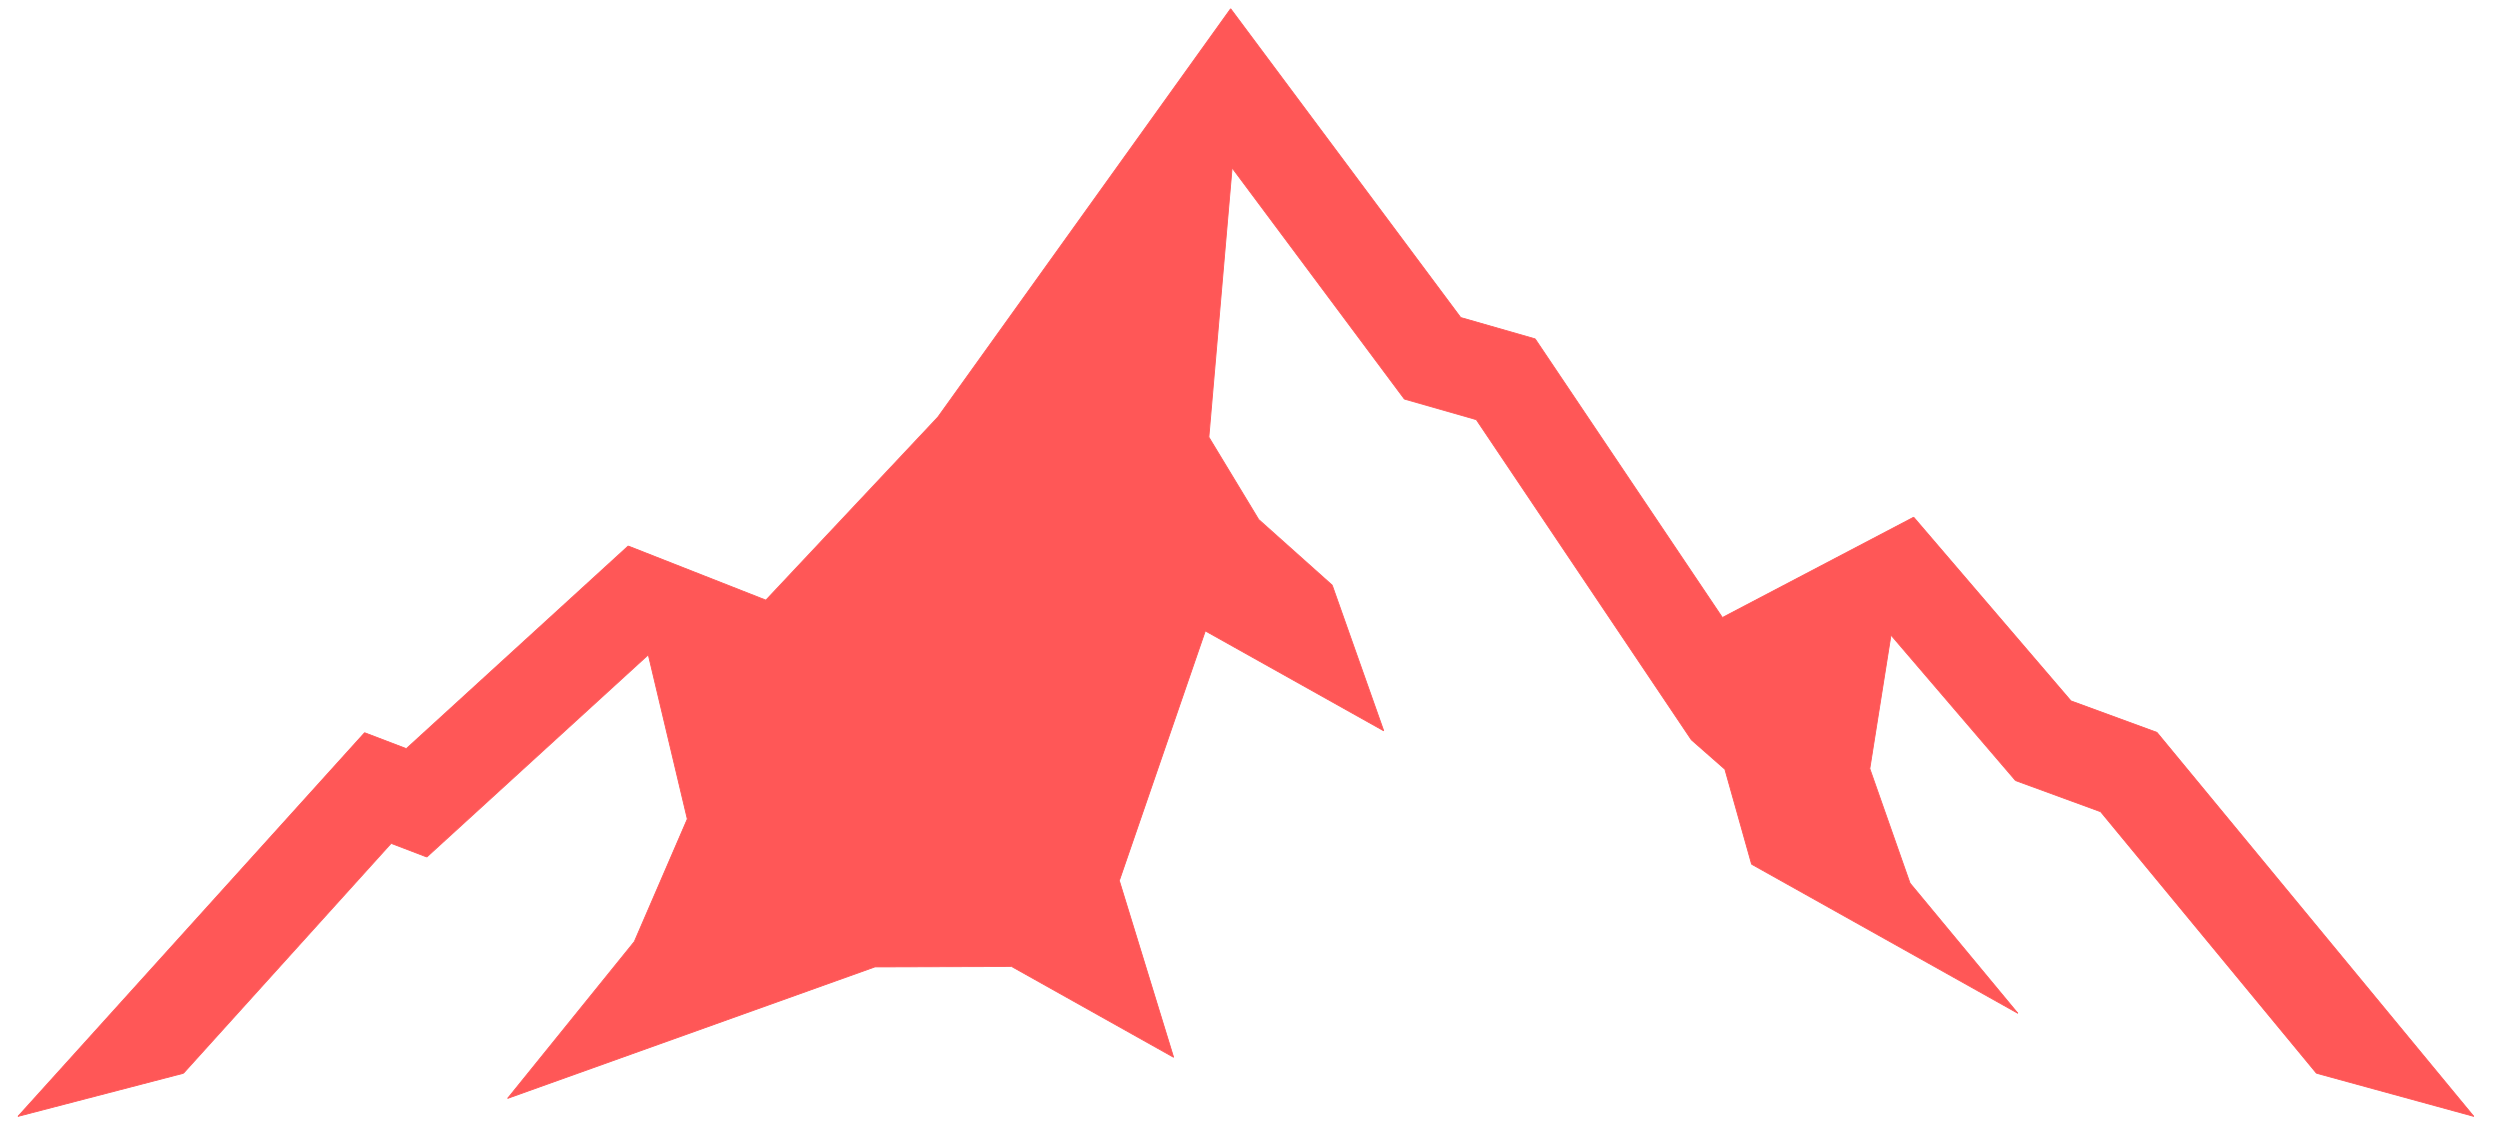 <svg version="1.0" preserveAspectRatio="xMidYMid meet" height="70" viewBox="0 0 114.75 52.5" zoomAndPan="magnify" width="153" xmlns:xlink="http://www.w3.org/1999/xlink" xmlns="http://www.w3.org/2000/svg"><defs><clipPath id="b1c0e39f95"><path clip-rule="nonzero" d="M 42.109 28.484 L 49.645 28.484 L 49.645 36.02 L 42.109 36.02 Z M 42.109 28.484"></path></clipPath><clipPath id="b2ed9313f7"><path clip-rule="nonzero" d="M 45.879 28.484 C 43.797 28.484 42.109 30.172 42.109 32.254 C 42.109 34.332 43.797 36.02 45.879 36.02 C 47.957 36.02 49.645 34.332 49.645 32.254 C 49.645 30.172 47.957 28.484 45.879 28.484 Z M 45.879 28.484"></path></clipPath><clipPath id="0c1a95d511"><path clip-rule="nonzero" d="M 0.109 0.484 L 7.645 0.484 L 7.645 8.02 L 0.109 8.02 Z M 0.109 0.484"></path></clipPath><clipPath id="8994133760"><path clip-rule="nonzero" d="M 3.879 0.484 C 1.797 0.484 0.109 2.172 0.109 4.254 C 0.109 6.332 1.797 8.02 3.879 8.02 C 5.957 8.02 7.645 6.332 7.645 4.254 C 7.645 2.172 5.957 0.484 3.879 0.484 Z M 3.879 0.484"></path></clipPath><clipPath id="6784002258"><rect height="9" y="0" width="8" x="0"></rect></clipPath><clipPath id="fd9dfe500e"><path clip-rule="nonzero" d="M 0.809 0.391 L 113.602 0.391 L 113.602 51.262 L 0.809 51.262 Z M 0.809 0.391"></path></clipPath><clipPath id="fd113dea6a"><path clip-rule="nonzero" d="M 16.734 33.629 L 18.648 34.359 L 28.836 25.062 L 35.152 27.547 L 43.047 19.145 L 56.488 0.402 L 67.047 14.574 L 70.465 15.555 L 79.055 28.344 L 87.836 23.738 L 95.055 32.168 L 99 33.613 L 113.547 51.242 L 106.324 49.262 L 96.422 37.262 L 92.516 35.828 L 86.797 29.152 L 85.824 35.285 L 87.668 40.535 L 92.621 46.508 L 80.398 39.664 L 79.172 35.309 L 77.633 33.957 L 67.766 19.266 L 64.461 18.316 L 56.555 7.707 L 55.484 20.066 L 57.773 23.848 L 61.148 26.859 L 63.512 33.543 L 55.324 28.957 L 51.379 40.422 L 53.871 48.527 L 46.434 44.363 L 40.152 44.383 L 23.301 50.414 L 29.113 43.227 L 31.547 37.586 L 29.758 30.055 L 19.59 39.336 L 17.953 38.711 L 8.422 49.262 L 0.824 51.242 Z M 16.734 33.629"></path></clipPath><clipPath id="f8ec83b9a0"><path clip-rule="nonzero" d="M 0.809 0.391 L 113.578 0.391 L 113.578 51.262 L 0.809 51.262 Z M 0.809 0.391"></path></clipPath><clipPath id="698049f20c"><path clip-rule="nonzero" d="M 16.734 33.629 L 18.648 34.359 L 28.836 25.062 L 35.152 27.547 L 43.047 19.145 L 56.488 0.402 L 67.047 14.574 L 70.465 15.555 L 79.055 28.344 L 87.836 23.738 L 95.055 32.168 L 99 33.613 L 113.547 51.242 L 106.324 49.262 L 96.422 37.262 L 92.516 35.828 L 86.797 29.152 L 85.824 35.285 L 87.668 40.535 L 92.621 46.508 L 80.398 39.664 L 79.172 35.309 L 77.633 33.957 L 67.766 19.266 L 64.461 18.316 L 56.555 7.707 L 55.484 20.066 L 57.773 23.848 L 61.148 26.859 L 63.512 33.543 L 55.324 28.957 L 51.379 40.422 L 53.871 48.527 L 46.434 44.363 L 40.152 44.383 L 23.301 50.414 L 29.113 43.227 L 31.547 37.586 L 29.758 30.055 L 19.59 39.336 L 17.953 38.711 L 8.422 49.262 L 0.824 51.242 Z M 16.734 33.629"></path></clipPath><clipPath id="fc4842e995"><rect height="52" y="0" width="114" x="0"></rect></clipPath><clipPath id="cad9eb6fbf"><path clip-rule="nonzero" d="M 16.723 33.547 L 18.68 33.547 L 18.68 34.41 L 16.723 34.41 Z M 16.723 33.547"></path></clipPath><clipPath id="016875f94c"><path clip-rule="nonzero" d="M 16.742 33.613 L 18.656 34.344 L 18.641 34.379 L 16.73 33.648 Z M 16.742 33.613"></path></clipPath><clipPath id="4e11306d30"><path clip-rule="nonzero" d="M 0.723 0.547 L 2.68 0.547 L 2.68 1.41 L 0.723 1.41 Z M 0.723 0.547"></path></clipPath><clipPath id="3a55f0ac24"><path clip-rule="nonzero" d="M 0.742 0.613 L 2.656 1.344 L 2.641 1.379 L 0.73 0.648 Z M 0.742 0.613"></path></clipPath><clipPath id="1d3498a996"><rect height="2" y="0" width="3" x="0"></rect></clipPath><clipPath id="051688145b"><path clip-rule="nonzero" d="M 18.602 25.004 L 28.871 25.004 L 28.871 34.41 L 18.602 34.41 Z M 18.602 25.004"></path></clipPath><clipPath id="3efb7aeca2"><path clip-rule="nonzero" d="M 18.637 34.348 L 28.82 25.047 L 28.848 25.078 L 18.66 34.375 Z M 18.637 34.348"></path></clipPath><clipPath id="c08b6a3e0a"><path clip-rule="nonzero" d="M 0.602 0.004 L 10.871 0.004 L 10.871 9.41 L 0.602 9.41 Z M 0.602 0.004"></path></clipPath><clipPath id="e68cbcbc5b"><path clip-rule="nonzero" d="M 0.637 9.348 L 10.82 0.047 L 10.848 0.078 L 0.66 9.375 Z M 0.637 9.348"></path></clipPath><clipPath id="ed03e8d38d"><rect height="10" y="0" width="11" x="0"></rect></clipPath><clipPath id="bb3daa14b9"><path clip-rule="nonzero" d="M 28.793 25.004 L 35.219 25.004 L 35.219 27.59 L 28.793 27.59 Z M 28.793 25.004"></path></clipPath><clipPath id="20584c246e"><path clip-rule="nonzero" d="M 28.84 25.043 L 35.16 27.527 L 35.145 27.562 L 28.828 25.082 Z M 28.84 25.043"></path></clipPath><clipPath id="daf68a81aa"><path clip-rule="nonzero" d="M 0.793 0.004 L 7.219 0.004 L 7.219 2.578 L 0.793 2.578 Z M 0.793 0.004"></path></clipPath><clipPath id="5bd6b5d0ff"><path clip-rule="nonzero" d="M 0.84 0.043 L 7.16 2.527 L 7.145 2.562 L 0.828 0.082 Z M 0.84 0.043"></path></clipPath><clipPath id="496dfd41d7"><rect height="3" y="0" width="8" x="0"></rect></clipPath><clipPath id="a7d9c54d9f"><path clip-rule="nonzero" d="M 35.062 19.125 L 43.137 19.125 L 43.137 27.59 L 35.062 27.59 Z M 35.062 19.125"></path></clipPath><clipPath id="3b3ffa7de8"><path clip-rule="nonzero" d="M 35.141 27.531 L 43.035 19.129 L 43.062 19.156 L 35.168 27.559 Z M 35.141 27.531"></path></clipPath><clipPath id="ea662475d4"><path clip-rule="nonzero" d="M 0.125 0.125 L 8.137 0.125 L 8.137 8.578 L 0.125 8.578 Z M 0.125 0.125"></path></clipPath><clipPath id="51616e56b2"><path clip-rule="nonzero" d="M 0.141 8.531 L 8.035 0.129 L 8.062 0.156 L 0.168 8.559 Z M 0.141 8.531"></path></clipPath><clipPath id="66b5bfd45f"><rect height="9" y="0" width="9" x="0"></rect></clipPath><clipPath id="233ff7cc2a"><path clip-rule="nonzero" d="M 43 0.391 L 56.539 0.391 L 56.539 19.203 L 43 19.203 Z M 43 0.391"></path></clipPath><clipPath id="0231ba96bc"><path clip-rule="nonzero" d="M 43.031 19.133 L 56.469 0.391 L 56.504 0.414 L 43.062 19.156 Z M 43.031 19.133"></path></clipPath><clipPath id="f6597313fb"><path clip-rule="nonzero" d="M 0 0.391 L 13.523 0.391 L 13.523 19.203 L 0 19.203 Z M 0 0.391"></path></clipPath><clipPath id="7e1f4203ce"><path clip-rule="nonzero" d="M 0.031 19.133 L 13.469 0.391 L 13.504 0.414 L 0.062 19.156 Z M 0.031 19.133"></path></clipPath><clipPath id="1db83dea4f"><rect height="20" y="0" width="14" x="0"></rect></clipPath><clipPath id="4f30731d9c"><path clip-rule="nonzero" d="M 56.461 0.391 L 67.121 0.391 L 67.121 14.656 L 56.461 14.656 Z M 56.461 0.391"></path></clipPath><clipPath id="d5f876feae"><path clip-rule="nonzero" d="M 56.504 0.391 L 67.062 14.562 L 67.031 14.586 L 56.473 0.414 Z M 56.504 0.391"></path></clipPath><clipPath id="5e374a4480"><path clip-rule="nonzero" d="M 0.461 0.391 L 11.121 0.391 L 11.121 14.656 L 0.461 14.656 Z M 0.461 0.391"></path></clipPath><clipPath id="2b963f3b98"><path clip-rule="nonzero" d="M 0.504 0.391 L 11.062 14.562 L 11.031 14.586 L 0.473 0.414 Z M 0.504 0.391"></path></clipPath><clipPath id="4a7d5fb703"><rect height="15" y="0" width="12" x="0"></rect></clipPath><clipPath id="6cb3a7df17"><path clip-rule="nonzero" d="M 67 14.5 L 70.492 14.5 L 70.492 15.598 L 67 15.598 Z M 67 14.5"></path></clipPath><clipPath id="ebd4fd502a"><path clip-rule="nonzero" d="M 67.051 14.555 L 70.469 15.535 L 70.457 15.57 L 67.039 14.594 Z M 67.051 14.555"></path></clipPath><clipPath id="8d3f6a6550"><path clip-rule="nonzero" d="M 0 0.5 L 3.492 0.5 L 3.492 1.598 L 0 1.598 Z M 0 0.5"></path></clipPath><clipPath id="96a8bd9f4d"><path clip-rule="nonzero" d="M 0.051 0.555 L 3.469 1.535 L 3.457 1.57 L 0.039 0.594 Z M 0.051 0.555"></path></clipPath><clipPath id="72000dddd4"><rect height="2" y="0" width="4" x="0"></rect></clipPath><clipPath id="62c1fe6909"><path clip-rule="nonzero" d="M 70.414 15.52 L 79.113 15.52 L 79.113 28.375 L 70.414 28.375 Z M 70.414 15.52"></path></clipPath><clipPath id="922e84b32c"><path clip-rule="nonzero" d="M 70.48 15.543 L 79.074 28.332 L 79.039 28.355 L 70.449 15.562 Z M 70.48 15.543"></path></clipPath><clipPath id="12c0bb2a0c"><path clip-rule="nonzero" d="M 0.414 0.52 L 9.109 0.52 L 9.109 13.375 L 0.414 13.375 Z M 0.414 0.52"></path></clipPath><clipPath id="381cc313e8"><path clip-rule="nonzero" d="M 0.48 0.543 L 9.074 13.332 L 9.039 13.355 L 0.449 0.562 Z M 0.48 0.543"></path></clipPath><clipPath id="085622397b"><rect height="14" y="0" width="10" x="0"></rect></clipPath><clipPath id="c23626854c"><path clip-rule="nonzero" d="M 79.035 23.672 L 87.891 23.672 L 87.891 28.375 L 79.035 28.375 Z M 79.035 23.672"></path></clipPath><clipPath id="04ff9a99b5"><path clip-rule="nonzero" d="M 79.047 28.328 L 87.828 23.723 L 87.844 23.758 L 79.066 28.363 Z M 79.047 28.328"></path></clipPath><clipPath id="16bd6b0db0"><path clip-rule="nonzero" d="M 0.035 0.672 L 8.891 0.672 L 8.891 5.375 L 0.035 5.375 Z M 0.035 0.672"></path></clipPath><clipPath id="5180b75083"><path clip-rule="nonzero" d="M 0.047 5.328 L 8.828 0.723 L 8.844 0.758 L 0.066 5.363 Z M 0.047 5.328"></path></clipPath><clipPath id="e9668ec694"><rect height="6" y="0" width="9" x="0"></rect></clipPath><clipPath id="9b9d80addd"><path clip-rule="nonzero" d="M 87.812 23.672 L 95.102 23.672 L 95.102 32.215 L 87.812 32.215 Z M 87.812 23.672"></path></clipPath><clipPath id="7bc7f1c0d2"><path clip-rule="nonzero" d="M 87.852 23.727 L 95.07 32.156 L 95.039 32.184 L 87.82 23.754 Z M 87.852 23.727"></path></clipPath><clipPath id="19c6b7281a"><path clip-rule="nonzero" d="M 0.812 0.672 L 8.102 0.672 L 8.102 9.215 L 0.812 9.215 Z M 0.812 0.672"></path></clipPath><clipPath id="3dcb43069e"><path clip-rule="nonzero" d="M 0.852 0.727 L 8.07 9.156 L 8.039 9.184 L 0.82 0.754 Z M 0.852 0.727"></path></clipPath><clipPath id="c6d94f2107"><rect height="10" y="0" width="9" x="0"></rect></clipPath><clipPath id="1241c4bd26"><path clip-rule="nonzero" d="M 95.023 32.137 L 99.023 32.137 L 99.023 33.703 L 95.023 33.703 Z M 95.023 32.137"></path></clipPath><clipPath id="8a5f443e12"><path clip-rule="nonzero" d="M 95.062 32.152 L 99.008 33.598 L 98.996 33.633 L 95.047 32.188 Z M 95.062 32.152"></path></clipPath><clipPath id="f45e1a816d"><path clip-rule="nonzero" d="M 0.035 0.137 L 4.023 0.137 L 4.023 1.703 L 0.035 1.703 Z M 0.035 0.137"></path></clipPath><clipPath id="c65dd949e2"><path clip-rule="nonzero" d="M 0.062 0.152 L 4.008 1.598 L 3.996 1.633 L 0.047 0.188 Z M 0.062 0.152"></path></clipPath><clipPath id="2904ebcfbe"><rect height="2" y="0" width="5" x="0"></rect></clipPath><clipPath id="e702a10f2a"><path clip-rule="nonzero" d="M 98.941 33.547 L 113.602 33.547 L 113.602 51.262 L 98.941 51.262 Z M 98.941 33.547"></path></clipPath><clipPath id="1de81a35f6"><path clip-rule="nonzero" d="M 99.016 33.602 L 113.562 51.23 L 113.531 51.254 L 98.984 33.629 Z M 99.016 33.602"></path></clipPath><clipPath id="7b9c033c3c"><path clip-rule="nonzero" d="M 0.941 0.547 L 15.578 0.547 L 15.578 18.262 L 0.941 18.262 Z M 0.941 0.547"></path></clipPath><clipPath id="86de969776"><path clip-rule="nonzero" d="M 1.016 0.602 L 15.562 18.23 L 15.531 18.254 L 0.984 0.629 Z M 1.016 0.602"></path></clipPath><clipPath id="4e07e5e401"><rect height="19" y="0" width="16" x="0"></rect></clipPath><clipPath id="633b728d28"><path clip-rule="nonzero" d="M 0.809 33.547 L 16.801 33.547 L 16.801 51.262 L 0.809 51.262 Z M 0.809 33.547"></path></clipPath><clipPath id="e65f90e246"><path clip-rule="nonzero" d="M 16.75 33.645 L 0.84 51.254 L 0.809 51.23 L 16.723 33.617 Z M 16.75 33.645"></path></clipPath><clipPath id="978a73c1fa"><path clip-rule="nonzero" d="M 0.809 0.547 L 16.801 0.547 L 16.801 18.262 L 0.809 18.262 Z M 0.809 0.547"></path></clipPath><clipPath id="ac5fbdc5ba"><path clip-rule="nonzero" d="M 16.75 0.645 L 0.84 18.254 L 0.809 18.23 L 16.723 0.617 Z M 16.75 0.645"></path></clipPath><clipPath id="5ac4b7012e"><rect height="19" y="0" width="17" x="0"></rect></clipPath><clipPath id="0d03107730"><path clip-rule="nonzero" d="M 92.438 35.742 L 96.434 35.742 L 96.434 37.309 L 92.438 37.309 Z M 92.438 35.742"></path></clipPath><clipPath id="a80c43091c"><path clip-rule="nonzero" d="M 96.414 37.277 L 92.508 35.848 L 92.52 35.809 L 96.426 37.242 Z M 96.414 37.277"></path></clipPath><clipPath id="d1d6157850"><path clip-rule="nonzero" d="M 0.438 0.742 L 4.434 0.742 L 4.434 2.309 L 0.438 2.309 Z M 0.438 0.742"></path></clipPath><clipPath id="fbcee57999"><path clip-rule="nonzero" d="M 4.414 2.277 L 0.508 0.848 L 0.52 0.809 L 4.426 2.242 Z M 4.414 2.277"></path></clipPath><clipPath id="ce08e3e3df"><rect height="3" y="0" width="5" x="0"></rect></clipPath><clipPath id="c7275e0b44"><path clip-rule="nonzero" d="M 86.715 29.078 L 92.594 29.078 L 92.594 35.898 L 86.715 35.898 Z M 86.715 29.078"></path></clipPath><clipPath id="af536d3aa4"><path clip-rule="nonzero" d="M 92.5 35.844 L 86.781 29.164 L 86.812 29.141 L 92.531 35.816 Z M 92.5 35.844"></path></clipPath><clipPath id="07b5509181"><path clip-rule="nonzero" d="M 0.715 0.078 L 6.594 0.078 L 6.594 6.898 L 0.715 6.898 Z M 0.715 0.078"></path></clipPath><clipPath id="55e3b1a26b"><path clip-rule="nonzero" d="M 6.5 6.844 L 0.781 0.164 L 0.812 0.141 L 6.531 6.816 Z M 6.5 6.844"></path></clipPath><clipPath id="b1c9dbf4f6"><rect height="7" y="0" width="7" x="0"></rect></clipPath><clipPath id="44b7a52d50"><path clip-rule="nonzero" d="M 67.746 19.203 L 77.703 19.203 L 77.703 34 L 67.746 34 Z M 67.746 19.203"></path></clipPath><clipPath id="3d4a3c5a47"><path clip-rule="nonzero" d="M 77.617 33.969 L 67.746 19.273 L 67.781 19.254 L 77.648 33.945 Z M 77.617 33.969"></path></clipPath><clipPath id="1865b2186f"><path clip-rule="nonzero" d="M 0.746 0.203 L 10.68 0.203 L 10.68 14.996 L 0.746 14.996 Z M 0.746 0.203"></path></clipPath><clipPath id="e8dd81ae81"><path clip-rule="nonzero" d="M 10.617 14.969 L 0.746 0.273 L 0.781 0.254 L 10.648 14.945 Z M 10.617 14.969"></path></clipPath><clipPath id="326bce5213"><rect height="15" y="0" width="11" x="0"></rect></clipPath><clipPath id="5f03c01ac2"><path clip-rule="nonzero" d="M 64.375 18.262 L 67.824 18.262 L 67.824 19.359 L 64.375 19.359 Z M 64.375 18.262"></path></clipPath><clipPath id="3f5c587a68"><path clip-rule="nonzero" d="M 67.758 19.281 L 64.453 18.336 L 64.465 18.297 L 67.77 19.246 Z M 67.758 19.281"></path></clipPath><clipPath id="b2d0f1d0cb"><path clip-rule="nonzero" d="M 0.375 0.262 L 3.824 0.262 L 3.824 1.359 L 0.375 1.359 Z M 0.375 0.262"></path></clipPath><clipPath id="832cd86911"><path clip-rule="nonzero" d="M 3.758 1.281 L 0.453 0.336 L 0.465 0.297 L 3.77 1.246 Z M 3.758 1.281"></path></clipPath><clipPath id="67dda6d7dd"><rect height="2" y="0" width="4" x="0"></rect></clipPath><clipPath id="b233b757be"><path clip-rule="nonzero" d="M 56.461 7.68 L 64.535 7.68 L 64.535 18.34 L 56.461 18.34 Z M 56.461 7.68"></path></clipPath><clipPath id="6eadce2cd8"><path clip-rule="nonzero" d="M 64.445 18.328 L 56.539 7.719 L 56.57 7.695 L 64.477 18.305 Z M 64.445 18.328"></path></clipPath><clipPath id="22f2a78c56"><path clip-rule="nonzero" d="M 0.523 0.68 L 8.535 0.68 L 8.535 11.34 L 0.523 11.34 Z M 0.523 0.68"></path></clipPath><clipPath id="70e9be314a"><path clip-rule="nonzero" d="M 8.445 11.328 L 0.539 0.719 L 0.57 0.695 L 8.477 11.305 Z M 8.445 11.328"></path></clipPath><clipPath id="1952e33fd6"><rect height="12" y="0" width="9" x="0"></rect></clipPath><clipPath id="ebcd0c1261"><path clip-rule="nonzero" d="M 0.809 49.223 L 8.492 49.223 L 8.492 51.262 L 0.809 51.262 Z M 0.809 49.223"></path></clipPath><clipPath id="0151694925"><path clip-rule="nonzero" d="M 8.43 49.281 L 0.828 51.262 L 0.82 51.223 L 8.418 49.242 Z M 8.43 49.281"></path></clipPath><clipPath id="4c17231c72"><path clip-rule="nonzero" d="M 0.809 0.223 L 8.492 0.223 L 8.492 2.262 L 0.809 2.262 Z M 0.809 0.223"></path></clipPath><clipPath id="705d1d86f8"><path clip-rule="nonzero" d="M 8.43 0.281 L 0.828 2.262 L 0.82 2.223 L 8.418 0.242 Z M 8.43 0.281"></path></clipPath><clipPath id="7556110e3f"><rect height="3" y="0" width="9" x="0"></rect></clipPath><clipPath id="8f403e6634"><path clip-rule="nonzero" d="M 96.355 37.23 L 106.391 37.23 L 106.391 49.301 L 96.355 49.301 Z M 96.355 37.23"></path></clipPath><clipPath id="5b714e43a3"><path clip-rule="nonzero" d="M 106.309 49.273 L 96.406 37.273 L 96.438 37.246 L 106.34 49.246 Z M 106.309 49.273"></path></clipPath><clipPath id="dc0d0d5ac2"><path clip-rule="nonzero" d="M 0.355 0.23 L 10.391 0.23 L 10.391 12.301 L 0.355 12.301 Z M 0.355 0.23"></path></clipPath><clipPath id="06c6eeab2e"><path clip-rule="nonzero" d="M 10.309 12.273 L 0.406 0.273 L 0.438 0.246 L 10.34 12.246 Z M 10.309 12.273"></path></clipPath><clipPath id="c0f82542d2"><rect height="13" y="0" width="11" x="0"></rect></clipPath><clipPath id="da35e2e470"><path clip-rule="nonzero" d="M 106.312 49.223 L 113.602 49.223 L 113.602 51.262 L 106.312 51.262 Z M 106.312 49.223"></path></clipPath><clipPath id="02ef915903"><path clip-rule="nonzero" d="M 113.543 51.262 L 106.32 49.281 L 106.328 49.242 L 113.555 51.223 Z M 113.543 51.262"></path></clipPath><clipPath id="c4e091adfb"><path clip-rule="nonzero" d="M 0.312 0.223 L 7.578 0.223 L 7.578 2.262 L 0.312 2.262 Z M 0.312 0.223"></path></clipPath><clipPath id="db3e3cb1d1"><path clip-rule="nonzero" d="M 7.543 2.262 L 0.32 0.281 L 0.328 0.242 L 7.555 2.223 Z M 7.543 2.262"></path></clipPath><clipPath id="f811a511a9"><rect height="3" y="0" width="8" x="0"></rect></clipPath><clipPath id="fc58bd7a03"><path clip-rule="nonzero" d="M 29.027 37.543 L 31.613 37.543 L 31.613 43.266 L 29.027 43.266 Z M 29.027 37.543"></path></clipPath><clipPath id="feadf5cf22"><path clip-rule="nonzero" d="M 31.566 37.598 L 29.129 43.234 L 29.094 43.219 L 31.531 37.582 Z M 31.566 37.598"></path></clipPath><clipPath id="db642ac31a"><path clip-rule="nonzero" d="M 0.027 0.562 L 2.613 0.562 L 2.613 6.266 L 0.027 6.266 Z M 0.027 0.562"></path></clipPath><clipPath id="386150dbe6"><path clip-rule="nonzero" d="M 2.566 0.598 L 0.129 6.234 L 0.094 6.219 L 2.531 0.582 Z M 2.566 0.598"></path></clipPath><clipPath id="342b236c16"><rect height="7" y="0" width="3" x="0"></rect></clipPath><clipPath id="85a762e38d"><path clip-rule="nonzero" d="M 23.227 43.188 L 29.184 43.188 L 29.184 50.477 L 23.227 50.477 Z M 23.227 43.188"></path></clipPath><clipPath id="eb9a098eb6"><path clip-rule="nonzero" d="M 29.125 43.238 L 23.316 50.426 L 23.285 50.402 L 29.094 43.215 Z M 29.125 43.238"></path></clipPath><clipPath id="83bb43610b"><path clip-rule="nonzero" d="M 0.238 0.188 L 6.184 0.188 L 6.184 7.477 L 0.238 7.477 Z M 0.238 0.188"></path></clipPath><clipPath id="7b165b733b"><path clip-rule="nonzero" d="M 6.125 0.238 L 0.316 7.426 L 0.285 7.402 L 6.094 0.215 Z M 6.125 0.238"></path></clipPath><clipPath id="149c7a392e"><rect height="8" y="0" width="7" x="0"></rect></clipPath><clipPath id="aa02599208"><path clip-rule="nonzero" d="M 23.227 44.285 L 40.234 44.285 L 40.234 50.477 L 23.227 50.477 Z M 23.227 44.285"></path></clipPath><clipPath id="0f258d49e7"><path clip-rule="nonzero" d="M 23.293 50.395 L 40.148 44.363 L 40.16 44.402 L 23.309 50.434 Z M 23.293 50.395"></path></clipPath><clipPath id="02e18407ae"><path clip-rule="nonzero" d="M 0.238 0.285 L 17.234 0.285 L 17.234 6.477 L 0.238 6.477 Z M 0.238 0.285"></path></clipPath><clipPath id="cfa4e263de"><path clip-rule="nonzero" d="M 0.293 6.395 L 17.148 0.363 L 17.16 0.402 L 0.309 6.434 Z M 0.293 6.395"></path></clipPath><clipPath id="6c23061dd0"><rect height="7" y="0" width="18" x="0"></rect></clipPath><clipPath id="50a4663a88"><path clip-rule="nonzero" d="M 51.289 28.922 L 55.363 28.922 L 55.363 40.445 L 51.289 40.445 Z M 51.289 28.922"></path></clipPath><clipPath id="2ffa546bf3"><path clip-rule="nonzero" d="M 51.359 40.414 L 55.305 28.953 L 55.344 28.965 L 51.395 40.43 Z M 51.359 40.414"></path></clipPath><clipPath id="eacb84cef0"><path clip-rule="nonzero" d="M 0.293 0.922 L 4.363 0.922 L 4.363 12.445 L 0.293 12.445 Z M 0.293 0.922"></path></clipPath><clipPath id="bb09d65f03"><path clip-rule="nonzero" d="M 0.359 12.414 L 4.305 0.953 L 4.344 0.965 L 0.395 12.43 Z M 0.359 12.414"></path></clipPath><clipPath id="b13ae14a69"><rect height="13" y="0" width="5" x="0"></rect></clipPath><clipPath id="4220e6a73e"><path clip-rule="nonzero" d="M 61.086 26.805 L 63.594 26.805 L 63.594 33.625 L 61.086 33.625 Z M 61.086 26.805"></path></clipPath><clipPath id="d1eaa64c12"><path clip-rule="nonzero" d="M 63.496 33.551 L 61.133 26.867 L 61.168 26.855 L 63.531 33.535 Z M 63.496 33.551"></path></clipPath><clipPath id="4a266d1243"><path clip-rule="nonzero" d="M 0.086 0.805 L 2.594 0.805 L 2.594 7.625 L 0.086 7.625 Z M 0.086 0.805"></path></clipPath><clipPath id="a24fb3396d"><path clip-rule="nonzero" d="M 2.496 7.551 L 0.133 0.867 L 0.168 0.855 L 2.531 7.535 Z M 2.496 7.551"></path></clipPath><clipPath id="59fb0039c3"><rect height="8" y="0" width="3" x="0"></rect></clipPath><clipPath id="1171fb80cc"><path clip-rule="nonzero" d="M 55.441 20 L 57.793 20 L 57.793 23.906 L 55.441 23.906 Z M 55.441 20"></path></clipPath><clipPath id="337bd2950a"><path clip-rule="nonzero" d="M 57.758 23.855 L 55.469 20.078 L 55.504 20.055 L 57.793 23.836 Z M 57.758 23.855"></path></clipPath><clipPath id="85599bc3a6"><path clip-rule="nonzero" d="M 0.441 0 L 2.793 0 L 2.793 3.906 L 0.441 3.906 Z M 0.441 0"></path></clipPath><clipPath id="e2ebeb011b"><path clip-rule="nonzero" d="M 2.758 3.855 L 0.469 0.078 L 0.504 0.055 L 2.793 3.836 Z M 2.758 3.855"></path></clipPath><clipPath id="6df022751c"><rect height="4" y="0" width="3" x="0"></rect></clipPath><clipPath id="7f9106baac"><path clip-rule="nonzero" d="M 55.441 7.68 L 56.617 7.68 L 56.617 20.145 L 55.441 20.145 Z M 55.441 7.68"></path></clipPath><clipPath id="58e291f58f"><path clip-rule="nonzero" d="M 55.465 20.066 L 56.535 7.707 L 56.574 7.707 L 55.508 20.066 Z M 55.465 20.066"></path></clipPath><clipPath id="f6ed904571"><path clip-rule="nonzero" d="M 0.441 0.68 L 1.617 0.68 L 1.617 13.145 L 0.441 13.145 Z M 0.441 0.68"></path></clipPath><clipPath id="2fa0eacf9b"><path clip-rule="nonzero" d="M 0.465 13.066 L 1.535 0.707 L 1.574 0.707 L 0.508 13.066 Z M 0.465 13.066"></path></clipPath><clipPath id="3467f202cb"><rect height="14" y="0" width="2" x="0"></rect></clipPath><clipPath id="de5eaaed7c"><path clip-rule="nonzero" d="M 77.547 33.938 L 79.191 33.938 L 79.191 35.352 L 77.547 35.352 Z M 77.547 33.938"></path></clipPath><clipPath id="9639b2df34"><path clip-rule="nonzero" d="M 77.648 33.941 L 79.188 35.293 L 79.16 35.324 L 77.621 33.973 Z M 77.648 33.941"></path></clipPath><clipPath id="d6a96b440f"><path clip-rule="nonzero" d="M 0.547 0.938 L 2.191 0.938 L 2.191 2.352 L 0.547 2.352 Z M 0.547 0.938"></path></clipPath><clipPath id="854272ae3a"><path clip-rule="nonzero" d="M 0.648 0.941 L 2.188 2.293 L 2.16 2.324 L 0.621 0.973 Z M 0.648 0.941"></path></clipPath><clipPath id="ea3d704e53"><rect height="3" y="0" width="3" x="0"></rect></clipPath><clipPath id="4ca11d8f87"><path clip-rule="nonzero" d="M 79.113 35.273 L 80.445 35.273 L 80.445 39.738 L 79.113 39.738 Z M 79.113 35.273"></path></clipPath><clipPath id="d6582b360f"><path clip-rule="nonzero" d="M 79.191 35.301 L 80.418 39.66 L 80.379 39.672 L 79.152 35.312 Z M 79.191 35.301"></path></clipPath><clipPath id="978d36f531"><path clip-rule="nonzero" d="M 0.113 0.273 L 1.445 0.273 L 1.445 4.703 L 0.113 4.703 Z M 0.113 0.273"></path></clipPath><clipPath id="133fa7eba2"><path clip-rule="nonzero" d="M 0.191 0.301 L 1.418 4.66 L 1.379 4.672 L 0.152 0.312 Z M 0.191 0.301"></path></clipPath><clipPath id="7a89c90ff8"><rect height="5" y="0" width="2" x="0"></rect></clipPath><clipPath id="e75a3b8c3c"><path clip-rule="nonzero" d="M 87.578 40.445 L 92.672 40.445 L 92.672 46.559 L 87.578 46.559 Z M 87.578 40.445"></path></clipPath><clipPath id="f65eb5b0c9"><path clip-rule="nonzero" d="M 92.605 46.52 L 87.652 40.547 L 87.684 40.523 L 92.633 46.496 Z M 92.605 46.52"></path></clipPath><clipPath id="5787f41e08"><path clip-rule="nonzero" d="M 0.578 0.445 L 5.66 0.445 L 5.66 6.559 L 0.578 6.559 Z M 0.578 0.445"></path></clipPath><clipPath id="ffbf313cc8"><path clip-rule="nonzero" d="M 5.605 6.52 L 0.652 0.547 L 0.684 0.523 L 5.633 6.496 Z M 5.605 6.52"></path></clipPath><clipPath id="ead2a27182"><rect height="7" y="0" width="6" x="0"></rect></clipPath><clipPath id="4177c15545"><path clip-rule="nonzero" d="M 85.773 35.273 L 87.734 35.273 L 87.734 40.602 L 85.773 40.602 Z M 85.773 35.273"></path></clipPath><clipPath id="1ec79e069e"><path clip-rule="nonzero" d="M 87.652 40.543 L 85.809 35.289 L 85.844 35.277 L 87.688 40.527 Z M 87.652 40.543"></path></clipPath><clipPath id="a9215ca3e7"><path clip-rule="nonzero" d="M 0.773 0.273 L 2.734 0.273 L 2.734 5.602 L 0.773 5.602 Z M 0.773 0.273"></path></clipPath><clipPath id="b08f88a009"><path clip-rule="nonzero" d="M 2.652 5.543 L 0.809 0.289 L 0.844 0.277 L 2.688 5.527 Z M 2.652 5.543"></path></clipPath><clipPath id="f20a194905"><rect height="6" y="0" width="3" x="0"></rect></clipPath><clipPath id="8bde373ab0"><path clip-rule="nonzero" d="M 85.773 29.078 L 86.871 29.078 L 86.871 35.352 L 85.773 35.352 Z M 85.773 29.078"></path></clipPath><clipPath id="d63e5a0543"><path clip-rule="nonzero" d="M 85.805 35.281 L 86.777 29.148 L 86.816 29.156 L 85.844 35.285 Z M 85.805 35.281"></path></clipPath><clipPath id="4200810182"><path clip-rule="nonzero" d="M 0.773 0.078 L 1.871 0.078 L 1.871 6.352 L 0.773 6.352 Z M 0.773 0.078"></path></clipPath><clipPath id="e595a66af3"><path clip-rule="nonzero" d="M 0.805 6.281 L 1.777 0.148 L 1.816 0.156 L 0.844 6.285 Z M 0.805 6.281"></path></clipPath><clipPath id="317ff9a8d4"><rect height="7" y="0" width="2" x="0"></rect></clipPath><clipPath id="40a0bcf842"><path clip-rule="nonzero" d="M 29.73 30.02 L 31.613 30.02 L 31.613 37.625 L 29.73 37.625 Z M 29.73 30.02"></path></clipPath><clipPath id="fb8218954a"><path clip-rule="nonzero" d="M 29.777 30.051 L 31.566 37.582 L 31.527 37.594 L 29.738 30.062 Z M 29.777 30.051"></path></clipPath><clipPath id="ea4881c6e5"><path clip-rule="nonzero" d="M 0.73 0.02 L 2.613 0.02 L 2.613 7.625 L 0.73 7.625 Z M 0.73 0.02"></path></clipPath><clipPath id="e94e76ad40"><path clip-rule="nonzero" d="M 0.777 0.051 L 2.566 7.582 L 2.527 7.594 L 0.738 0.062 Z M 0.777 0.051"></path></clipPath><clipPath id="c8f13805e3"><rect height="8" y="0" width="3" x="0"></rect></clipPath><clipPath id="86ae0e5862"><path clip-rule="nonzero" d="M 80.367 39.582 L 92.672 39.582 L 92.672 46.559 L 80.367 46.559 Z M 80.367 39.582"></path></clipPath><clipPath id="cd65a98d8d"><path clip-rule="nonzero" d="M 80.406 39.648 L 92.629 46.492 L 92.609 46.527 L 80.387 39.684 Z M 80.406 39.648"></path></clipPath><clipPath id="d702a800d1"><path clip-rule="nonzero" d="M 0.367 0.582 L 12.66 0.582 L 12.66 7.559 L 0.367 7.559 Z M 0.367 0.582"></path></clipPath><clipPath id="194e0cf240"><path clip-rule="nonzero" d="M 0.406 0.648 L 12.629 7.492 L 12.609 7.527 L 0.387 0.684 Z M 0.406 0.648"></path></clipPath><clipPath id="04440e946c"><rect height="8" y="0" width="13" x="0"></rect></clipPath><clipPath id="71840abc6d"><path clip-rule="nonzero" d="M 19.543 30.02 L 29.812 30.02 L 29.812 39.426 L 19.543 39.426 Z M 19.543 30.02"></path></clipPath><clipPath id="74a3898750"><path clip-rule="nonzero" d="M 19.578 39.324 L 29.746 30.043 L 29.77 30.07 L 19.605 39.352 Z M 19.578 39.324"></path></clipPath><clipPath id="81b8fc031b"><path clip-rule="nonzero" d="M 0.543 0.02 L 10.812 0.02 L 10.812 9.426 L 0.543 9.426 Z M 0.543 0.02"></path></clipPath><clipPath id="0e7080b854"><path clip-rule="nonzero" d="M 0.578 9.324 L 10.746 0.043 L 10.77 0.07 L 0.605 9.352 Z M 0.578 9.324"></path></clipPath><clipPath id="050f096028"><rect height="10" y="0" width="11" x="0"></rect></clipPath><clipPath id="3ddc318ce8"><path clip-rule="nonzero" d="M 57.715 23.828 L 61.164 23.828 L 61.164 26.887 L 57.715 26.887 Z M 57.715 23.828"></path></clipPath><clipPath id="a827a385ea"><path clip-rule="nonzero" d="M 61.137 26.875 L 57.762 23.859 L 57.789 23.832 L 61.164 26.848 Z M 61.137 26.875"></path></clipPath><clipPath id="7d5e0ecd21"><path clip-rule="nonzero" d="M 0.715 0.828 L 4.164 0.828 L 4.164 3.887 L 0.715 3.887 Z M 0.715 0.828"></path></clipPath><clipPath id="c81f835bdf"><path clip-rule="nonzero" d="M 4.137 3.875 L 0.762 0.859 L 0.789 0.832 L 4.164 3.848 Z M 4.137 3.875"></path></clipPath><clipPath id="eea8169985"><rect height="4" y="0" width="5" x="0"></rect></clipPath><clipPath id="c1c3318e62"><path clip-rule="nonzero" d="M 40.078 44.285 L 46.504 44.285 L 46.504 44.441 L 40.078 44.441 Z M 40.078 44.285"></path></clipPath><clipPath id="ef45358696"><path clip-rule="nonzero" d="M 40.152 44.363 L 46.43 44.344 L 46.43 44.383 L 40.152 44.402 Z M 40.152 44.363"></path></clipPath><clipPath id="4120e24f00"><path clip-rule="nonzero" d="M 0.121 0.285 L 6.504 0.285 L 6.504 0.441 L 0.121 0.441 Z M 0.121 0.285"></path></clipPath><clipPath id="bae936ba5c"><path clip-rule="nonzero" d="M 0.152 0.363 L 6.43 0.344 L 6.43 0.383 L 0.152 0.402 Z M 0.152 0.363"></path></clipPath><clipPath id="55897a46ad"><rect height="1" y="0" width="7" x="0"></rect></clipPath><clipPath id="ef58dc1023"><path clip-rule="nonzero" d="M 55.285 28.922 L 63.594 28.922 L 63.594 33.625 L 55.285 33.625 Z M 55.285 28.922"></path></clipPath><clipPath id="427095ac8d"><path clip-rule="nonzero" d="M 55.336 28.941 L 63.523 33.527 L 63.504 33.562 L 55.316 28.977 Z M 55.336 28.941"></path></clipPath><clipPath id="5b89cbfa96"><path clip-rule="nonzero" d="M 0.285 0.922 L 8.594 0.922 L 8.594 5.625 L 0.285 5.625 Z M 0.285 0.922"></path></clipPath><clipPath id="4c5115a40d"><path clip-rule="nonzero" d="M 0.336 0.941 L 8.523 5.527 L 8.504 5.562 L 0.316 0.977 Z M 0.336 0.941"></path></clipPath><clipPath id="98c53943d3"><rect height="6" y="0" width="9" x="0"></rect></clipPath><clipPath id="148d5baa10"><path clip-rule="nonzero" d="M 46.348 44.285 L 53.953 44.285 L 53.953 48.598 L 46.348 48.598 Z M 46.348 44.285"></path></clipPath><clipPath id="9b89f16a4e"><path clip-rule="nonzero" d="M 46.441 44.344 L 53.879 48.512 L 53.859 48.547 L 46.422 44.379 Z M 46.441 44.344"></path></clipPath><clipPath id="0ddc3a7c89"><path clip-rule="nonzero" d="M 0.348 0.285 L 7.906 0.285 L 7.906 4.598 L 0.348 4.598 Z M 0.348 0.285"></path></clipPath><clipPath id="eb7344060b"><path clip-rule="nonzero" d="M 0.441 0.344 L 7.879 4.512 L 7.859 4.547 L 0.422 0.379 Z M 0.441 0.344"></path></clipPath><clipPath id="82311d2fa8"><rect height="5" y="0" width="8" x="0"></rect></clipPath><clipPath id="6c1c2e19f1"><path clip-rule="nonzero" d="M 51.289 40.367 L 53.953 40.367 L 53.953 48.598 L 51.289 48.598 Z M 51.289 40.367"></path></clipPath><clipPath id="efb8df2ad1"><path clip-rule="nonzero" d="M 53.852 48.535 L 51.359 40.426 L 51.395 40.414 L 53.887 48.523 Z M 53.852 48.535"></path></clipPath><clipPath id="49c37572d3"><path clip-rule="nonzero" d="M 0.293 0.414 L 2.906 0.414 L 2.906 8.598 L 0.293 8.598 Z M 0.293 0.414"></path></clipPath><clipPath id="817abce1a5"><path clip-rule="nonzero" d="M 2.852 8.535 L 0.359 0.426 L 0.395 0.414 L 2.887 8.523 Z M 2.852 8.535"></path></clipPath><clipPath id="34d197c1e9"><rect height="9" y="0" width="3" x="0"></rect></clipPath><clipPath id="0b22326286"><path clip-rule="nonzero" d="M 17.898 38.641 L 19.621 38.641 L 19.621 39.426 L 17.898 39.426 Z M 17.898 38.641"></path></clipPath><clipPath id="7af43f3587"><path clip-rule="nonzero" d="M 17.961 38.691 L 19.598 39.32 L 19.582 39.355 L 17.949 38.73 Z M 17.961 38.691"></path></clipPath><clipPath id="ca1743a265"><path clip-rule="nonzero" d="M 0.898 0.641 L 2.621 0.641 L 2.621 1.426 L 0.898 1.426 Z M 0.898 0.641"></path></clipPath><clipPath id="27c37b769e"><path clip-rule="nonzero" d="M 0.961 0.691 L 2.598 1.32 L 2.582 1.355 L 0.949 0.73 Z M 0.961 0.691"></path></clipPath><clipPath id="8105351331"><rect height="2" y="0" width="3" x="0"></rect></clipPath><clipPath id="08e27a87c5"><path clip-rule="nonzero" d="M 8.336 38.641 L 17.977 38.641 L 17.977 49.301 L 8.336 49.301 Z M 8.336 38.641"></path></clipPath><clipPath id="b70cd5fda3"><path clip-rule="nonzero" d="M 17.969 38.723 L 8.438 49.273 L 8.41 49.246 L 17.941 38.699 Z M 17.969 38.723"></path></clipPath><clipPath id="445753c7de"><path clip-rule="nonzero" d="M 0.336 0.641 L 9.977 0.641 L 9.977 11.301 L 0.336 11.301 Z M 0.336 0.641"></path></clipPath><clipPath id="f078bbdc76"><path clip-rule="nonzero" d="M 9.969 0.723 L 0.438 11.273 L 0.41 11.246 L 9.941 0.699 Z M 9.969 0.723"></path></clipPath><clipPath id="29c9dff79b"><rect height="12" y="0" width="10" x="0"></rect></clipPath></defs><g clip-path="url(#b1c0e39f95)"><g clip-path="url(#b2ed9313f7)"><g transform="matrix(1, 0, 0, 1, 42, 28)"><g clip-path="url(#6784002258)"><g clip-path="url(#0c1a95d511)"><g clip-path="url(#8994133760)"><path fill-rule="nonzero" fill-opacity="1" d="M 0.109 0.484 L 7.645 0.484 L 7.645 8.02 L 0.109 8.02 Z M 0.109 0.484" fill="#ff5757"></path></g></g></g></g></g></g><g clip-path="url(#fd9dfe500e)"><g clip-path="url(#fd113dea6a)"><g transform="matrix(1, 0, 0, 1, 0, 0)"><g clip-path="url(#fc4842e995)"><g clip-path="url(#f8ec83b9a0)"><g clip-path="url(#698049f20c)"><path fill-rule="nonzero" fill-opacity="1" d="M 0.418 0 L 113.992 0 L 113.992 51.652 L 0.418 51.652 Z M 0.418 0" fill="#ff5757"></path></g></g></g></g></g></g><g clip-path="url(#cad9eb6fbf)"><g clip-path="url(#016875f94c)"><g transform="matrix(1, 0, 0, 1, 16, 33)"><g clip-path="url(#1d3498a996)"><g clip-path="url(#4e11306d30)"><g clip-path="url(#3a55f0ac24)"><rect fill-opacity="1" y="-44.55" height="75.6" fill="#ff5757" width="165.24" x="-41.245"></rect></g></g></g></g></g></g><g clip-path="url(#051688145b)"><g clip-path="url(#3efb7aeca2)"><g transform="matrix(1, 0, 0, 1, 18, 25)"><g clip-path="url(#ed03e8d38d)"><g clip-path="url(#c08b6a3e0a)"><g clip-path="url(#e68cbcbc5b)"><rect fill-opacity="1" y="-36.55" height="75.6" fill="#ff5757" width="165.24" x="-43.245"></rect></g></g></g></g></g></g><g clip-path="url(#bb3daa14b9)"><g clip-path="url(#20584c246e)"><g transform="matrix(1, 0, 0, 1, 28, 25)"><g clip-path="url(#496dfd41d7)"><g clip-path="url(#daf68a81aa)"><g clip-path="url(#5bd6b5d0ff)"><rect fill-opacity="1" y="-36.55" height="75.6" fill="#ff5757" width="165.24" x="-53.245"></rect></g></g></g></g></g></g><g clip-path="url(#a7d9c54d9f)"><g clip-path="url(#3b3ffa7de8)"><g transform="matrix(1, 0, 0, 1, 35, 19)"><g clip-path="url(#66b5bfd45f)"><g clip-path="url(#ea662475d4)"><g clip-path="url(#51616e56b2)"><rect fill-opacity="1" y="-30.55" height="75.6" fill="#ff5757" width="165.24" x="-60.245"></rect></g></g></g></g></g></g><g clip-path="url(#233ff7cc2a)"><g clip-path="url(#0231ba96bc)"><g transform="matrix(1, 0, 0, 1, 43, 0)"><g clip-path="url(#1db83dea4f)"><g clip-path="url(#f6597313fb)"><g clip-path="url(#7e1f4203ce)"><rect fill-opacity="1" y="-11.55" height="75.6" fill="#ff5757" width="165.24" x="-68.245"></rect></g></g></g></g></g></g><g clip-path="url(#4f30731d9c)"><g clip-path="url(#d5f876feae)"><g transform="matrix(1, 0, 0, 1, 56, 0)"><g clip-path="url(#4a7d5fb703)"><g clip-path="url(#5e374a4480)"><g clip-path="url(#2b963f3b98)"><rect fill-opacity="1" y="-11.55" height="75.6" fill="#ff5757" width="165.24" x="-81.245"></rect></g></g></g></g></g></g><g clip-path="url(#6cb3a7df17)"><g clip-path="url(#ebd4fd502a)"><g transform="matrix(1, 0, 0, 1, 67, 14)"><g clip-path="url(#72000dddd4)"><g clip-path="url(#8d3f6a6550)"><g clip-path="url(#96a8bd9f4d)"><rect fill-opacity="1" y="-25.55" height="75.6" fill="#ff5757" width="165.24" x="-92.245"></rect></g></g></g></g></g></g><g clip-path="url(#62c1fe6909)"><g clip-path="url(#922e84b32c)"><g transform="matrix(1, 0, 0, 1, 70, 15)"><g clip-path="url(#085622397b)"><g clip-path="url(#12c0bb2a0c)"><g clip-path="url(#381cc313e8)"><rect fill-opacity="1" y="-26.55" height="75.6" fill="#ff5757" width="165.24" x="-95.245"></rect></g></g></g></g></g></g><g clip-path="url(#c23626854c)"><g clip-path="url(#04ff9a99b5)"><g transform="matrix(1, 0, 0, 1, 79, 23)"><g clip-path="url(#e9668ec694)"><g clip-path="url(#16bd6b0db0)"><g clip-path="url(#5180b75083)"><rect fill-opacity="1" y="-34.55" height="75.6" fill="#ff5757" width="165.24" x="-104.245"></rect></g></g></g></g></g></g><g clip-path="url(#9b9d80addd)"><g clip-path="url(#7bc7f1c0d2)"><g transform="matrix(1, 0, 0, 1, 87, 23)"><g clip-path="url(#c6d94f2107)"><g clip-path="url(#19c6b7281a)"><g clip-path="url(#3dcb43069e)"><rect fill-opacity="1" y="-34.55" height="75.6" fill="#ff5757" width="165.24" x="-112.245"></rect></g></g></g></g></g></g><g clip-path="url(#1241c4bd26)"><g clip-path="url(#8a5f443e12)"><g transform="matrix(1, 0, 0, 1, 95, 32)"><g clip-path="url(#2904ebcfbe)"><g clip-path="url(#f45e1a816d)"><g clip-path="url(#c65dd949e2)"><rect fill-opacity="1" y="-43.55" height="75.6" fill="#ff5757" width="165.24" x="-120.245"></rect></g></g></g></g></g></g><g clip-path="url(#e702a10f2a)"><g clip-path="url(#1de81a35f6)"><g transform="matrix(1, 0, 0, 1, 98, 33)"><g clip-path="url(#4e07e5e401)"><g clip-path="url(#7b9c033c3c)"><g clip-path="url(#86de969776)"><path fill-rule="nonzero" fill-opacity="1" d="M -97.582 -33 L 15.992 -33 L 15.992 18.652 L -97.582 18.652 Z M -97.582 -33" fill="#ff5757"></path></g></g></g></g></g></g><g clip-path="url(#633b728d28)"><g clip-path="url(#e65f90e246)"><g transform="matrix(1, 0, 0, 1, 0, 33)"><g clip-path="url(#5ac4b7012e)"><g clip-path="url(#978a73c1fa)"><g clip-path="url(#ac5fbdc5ba)"><path fill-rule="nonzero" fill-opacity="1" d="M 0.418 -33 L 113.992 -33 L 113.992 18.652 L 0.418 18.652 Z M 0.418 -33" fill="#ff5757"></path></g></g></g></g></g></g><g clip-path="url(#0d03107730)"><g clip-path="url(#a80c43091c)"><g transform="matrix(1, 0, 0, 1, 92, 35)"><g clip-path="url(#ce08e3e3df)"><g clip-path="url(#d1d6157850)"><g clip-path="url(#fbcee57999)"><rect fill-opacity="1" y="-46.55" height="75.6" fill="#ff5757" width="165.24" x="-117.245"></rect></g></g></g></g></g></g><g clip-path="url(#c7275e0b44)"><g clip-path="url(#af536d3aa4)"><g transform="matrix(1, 0, 0, 1, 86, 29)"><g clip-path="url(#b1c9dbf4f6)"><g clip-path="url(#07b5509181)"><g clip-path="url(#55e3b1a26b)"><rect fill-opacity="1" y="-40.55" height="75.6" fill="#ff5757" width="165.24" x="-111.245"></rect></g></g></g></g></g></g><g clip-path="url(#44b7a52d50)"><g clip-path="url(#3d4a3c5a47)"><g transform="matrix(1, 0, 0, 1, 67, 19)"><g clip-path="url(#326bce5213)"><g clip-path="url(#1865b2186f)"><g clip-path="url(#e8dd81ae81)"><rect fill-opacity="1" y="-30.55" height="75.6" fill="#ff5757" width="165.24" x="-92.245"></rect></g></g></g></g></g></g><g clip-path="url(#5f03c01ac2)"><g clip-path="url(#3f5c587a68)"><g transform="matrix(1, 0, 0, 1, 64, 18)"><g clip-path="url(#67dda6d7dd)"><g clip-path="url(#b2d0f1d0cb)"><g clip-path="url(#832cd86911)"><rect fill-opacity="1" y="-29.55" height="75.6" fill="#ff5757" width="165.24" x="-89.245"></rect></g></g></g></g></g></g><g clip-path="url(#b233b757be)"><g clip-path="url(#6eadce2cd8)"><g transform="matrix(1, 0, 0, 1, 56, 7)"><g clip-path="url(#1952e33fd6)"><g clip-path="url(#22f2a78c56)"><g clip-path="url(#70e9be314a)"><rect fill-opacity="1" y="-18.55" height="75.6" fill="#ff5757" width="165.24" x="-81.245"></rect></g></g></g></g></g></g><g clip-path="url(#ebcd0c1261)"><g clip-path="url(#0151694925)"><g transform="matrix(1, 0, 0, 1, 0, 49)"><g clip-path="url(#7556110e3f)"><g clip-path="url(#4c17231c72)"><g clip-path="url(#705d1d86f8)"><path fill-rule="nonzero" fill-opacity="1" d="M 0.418 -49 L 113.992 -49 L 113.992 2.652 L 0.418 2.652 Z M 0.418 -49" fill="#ff5757"></path></g></g></g></g></g></g><g clip-path="url(#8f403e6634)"><g clip-path="url(#5b714e43a3)"><g transform="matrix(1, 0, 0, 1, 96, 37)"><g clip-path="url(#c0f82542d2)"><g clip-path="url(#dc0d0d5ac2)"><g clip-path="url(#06c6eeab2e)"><rect fill-opacity="1" y="-48.55" height="75.6" fill="#ff5757" width="165.24" x="-121.245"></rect></g></g></g></g></g></g><g clip-path="url(#da35e2e470)"><g clip-path="url(#02ef915903)"><g transform="matrix(1, 0, 0, 1, 106, 49)"><g clip-path="url(#f811a511a9)"><g clip-path="url(#c4e091adfb)"><g clip-path="url(#db3e3cb1d1)"><path fill-rule="nonzero" fill-opacity="1" d="M -105.582 -49 L 7.992 -49 L 7.992 2.652 L -105.582 2.652 Z M -105.582 -49" fill="#ff5757"></path></g></g></g></g></g></g><g clip-path="url(#fc58bd7a03)"><g clip-path="url(#feadf5cf22)"><g transform="matrix(1, 0, 0, 1, 29, 37)"><g clip-path="url(#342b236c16)"><g clip-path="url(#db642ac31a)"><g clip-path="url(#386150dbe6)"><rect fill-opacity="1" y="-48.55" height="75.6" fill="#ff5757" width="165.24" x="-54.245"></rect></g></g></g></g></g></g><g clip-path="url(#85a762e38d)"><g clip-path="url(#eb9a098eb6)"><g transform="matrix(1, 0, 0, 1, 23, 43)"><g clip-path="url(#149c7a392e)"><g clip-path="url(#83bb43610b)"><g clip-path="url(#7b165b733b)"><rect fill-opacity="1" y="-54.55" height="75.6" fill="#ff5757" width="165.24" x="-48.245"></rect></g></g></g></g></g></g><g clip-path="url(#aa02599208)"><g clip-path="url(#0f258d49e7)"><g transform="matrix(1, 0, 0, 1, 23, 44)"><g clip-path="url(#6c23061dd0)"><g clip-path="url(#02e18407ae)"><g clip-path="url(#cfa4e263de)"><rect fill-opacity="1" y="-55.55" height="75.6" fill="#ff5757" width="165.24" x="-48.245"></rect></g></g></g></g></g></g><g clip-path="url(#50a4663a88)"><g clip-path="url(#2ffa546bf3)"><g transform="matrix(1, 0, 0, 1, 51, 28)"><g clip-path="url(#b13ae14a69)"><g clip-path="url(#eacb84cef0)"><g clip-path="url(#bb09d65f03)"><rect fill-opacity="1" y="-39.55" height="75.6" fill="#ff5757" width="165.24" x="-76.245"></rect></g></g></g></g></g></g><g clip-path="url(#4220e6a73e)"><g clip-path="url(#d1eaa64c12)"><g transform="matrix(1, 0, 0, 1, 61, 26)"><g clip-path="url(#59fb0039c3)"><g clip-path="url(#4a266d1243)"><g clip-path="url(#a24fb3396d)"><rect fill-opacity="1" y="-37.55" height="75.6" fill="#ff5757" width="165.24" x="-86.245"></rect></g></g></g></g></g></g><g clip-path="url(#1171fb80cc)"><g clip-path="url(#337bd2950a)"><g transform="matrix(1, 0, 0, 1, 55, 20)"><g clip-path="url(#6df022751c)"><g clip-path="url(#85599bc3a6)"><g clip-path="url(#e2ebeb011b)"><rect fill-opacity="1" y="-31.55" height="75.6" fill="#ff5757" width="165.24" x="-80.245"></rect></g></g></g></g></g></g><g clip-path="url(#7f9106baac)"><g clip-path="url(#58e291f58f)"><g transform="matrix(1, 0, 0, 1, 55, 7)"><g clip-path="url(#3467f202cb)"><g clip-path="url(#f6ed904571)"><g clip-path="url(#2fa0eacf9b)"><rect fill-opacity="1" y="-18.55" height="75.6" fill="#ff5757" width="165.24" x="-80.245"></rect></g></g></g></g></g></g><g clip-path="url(#de5eaaed7c)"><g clip-path="url(#9639b2df34)"><g transform="matrix(1, 0, 0, 1, 77, 33)"><g clip-path="url(#ea3d704e53)"><g clip-path="url(#d6a96b440f)"><g clip-path="url(#854272ae3a)"><rect fill-opacity="1" y="-44.55" height="75.6" fill="#ff5757" width="165.24" x="-102.245"></rect></g></g></g></g></g></g><g clip-path="url(#4ca11d8f87)"><g clip-path="url(#d6582b360f)"><g transform="matrix(1, 0, 0, 1, 79, 35)"><g clip-path="url(#7a89c90ff8)"><g clip-path="url(#978d36f531)"><g clip-path="url(#133fa7eba2)"><rect fill-opacity="1" y="-46.55" height="75.6" fill="#ff5757" width="165.24" x="-104.245"></rect></g></g></g></g></g></g><g clip-path="url(#e75a3b8c3c)"><g clip-path="url(#f65eb5b0c9)"><g transform="matrix(1, 0, 0, 1, 87, 40)"><g clip-path="url(#ead2a27182)"><g clip-path="url(#5787f41e08)"><g clip-path="url(#ffbf313cc8)"><rect fill-opacity="1" y="-51.55" height="75.6" fill="#ff5757" width="165.24" x="-112.245"></rect></g></g></g></g></g></g><g clip-path="url(#4177c15545)"><g clip-path="url(#1ec79e069e)"><g transform="matrix(1, 0, 0, 1, 85, 35)"><g clip-path="url(#f20a194905)"><g clip-path="url(#a9215ca3e7)"><g clip-path="url(#b08f88a009)"><rect fill-opacity="1" y="-46.55" height="75.6" fill="#ff5757" width="165.24" x="-110.245"></rect></g></g></g></g></g></g><g clip-path="url(#8bde373ab0)"><g clip-path="url(#d63e5a0543)"><g transform="matrix(1, 0, 0, 1, 85, 29)"><g clip-path="url(#317ff9a8d4)"><g clip-path="url(#4200810182)"><g clip-path="url(#e595a66af3)"><rect fill-opacity="1" y="-40.55" height="75.6" fill="#ff5757" width="165.24" x="-110.245"></rect></g></g></g></g></g></g><g clip-path="url(#40a0bcf842)"><g clip-path="url(#fb8218954a)"><g transform="matrix(1, 0, 0, 1, 29, 30)"><g clip-path="url(#c8f13805e3)"><g clip-path="url(#ea4881c6e5)"><g clip-path="url(#e94e76ad40)"><rect fill-opacity="1" y="-41.55" height="75.6" fill="#ff5757" width="165.24" x="-54.245"></rect></g></g></g></g></g></g><g clip-path="url(#86ae0e5862)"><g clip-path="url(#cd65a98d8d)"><g transform="matrix(1, 0, 0, 1, 80, 39)"><g clip-path="url(#04440e946c)"><g clip-path="url(#d702a800d1)"><g clip-path="url(#194e0cf240)"><rect fill-opacity="1" y="-50.55" height="75.6" fill="#ff5757" width="165.24" x="-105.245"></rect></g></g></g></g></g></g><g clip-path="url(#71840abc6d)"><g clip-path="url(#74a3898750)"><g transform="matrix(1, 0, 0, 1, 19, 30)"><g clip-path="url(#050f096028)"><g clip-path="url(#81b8fc031b)"><g clip-path="url(#0e7080b854)"><rect fill-opacity="1" y="-41.55" height="75.6" fill="#ff5757" width="165.24" x="-44.245"></rect></g></g></g></g></g></g><g clip-path="url(#3ddc318ce8)"><g clip-path="url(#a827a385ea)"><g transform="matrix(1, 0, 0, 1, 57, 23)"><g clip-path="url(#eea8169985)"><g clip-path="url(#7d5e0ecd21)"><g clip-path="url(#c81f835bdf)"><rect fill-opacity="1" y="-34.55" height="75.6" fill="#ff5757" width="165.24" x="-82.245"></rect></g></g></g></g></g></g><g clip-path="url(#c1c3318e62)"><g clip-path="url(#ef45358696)"><g transform="matrix(1, 0, 0, 1, 40, 44)"><g clip-path="url(#55897a46ad)"><g clip-path="url(#4120e24f00)"><g clip-path="url(#bae936ba5c)"><rect fill-opacity="1" y="-55.55" height="75.6" fill="#ff5757" width="165.24" x="-65.245"></rect></g></g></g></g></g></g><g clip-path="url(#ef58dc1023)"><g clip-path="url(#427095ac8d)"><g transform="matrix(1, 0, 0, 1, 55, 28)"><g clip-path="url(#98c53943d3)"><g clip-path="url(#5b89cbfa96)"><g clip-path="url(#4c5115a40d)"><rect fill-opacity="1" y="-39.55" height="75.6" fill="#ff5757" width="165.24" x="-80.245"></rect></g></g></g></g></g></g><g clip-path="url(#148d5baa10)"><g clip-path="url(#9b89f16a4e)"><g transform="matrix(1, 0, 0, 1, 46, 44)"><g clip-path="url(#82311d2fa8)"><g clip-path="url(#0ddc3a7c89)"><g clip-path="url(#eb7344060b)"><rect fill-opacity="1" y="-55.55" height="75.6" fill="#ff5757" width="165.24" x="-71.245"></rect></g></g></g></g></g></g><g clip-path="url(#6c1c2e19f1)"><g clip-path="url(#efb8df2ad1)"><g transform="matrix(1, 0, 0, 1, 51, 40)"><g clip-path="url(#34d197c1e9)"><g clip-path="url(#49c37572d3)"><g clip-path="url(#817abce1a5)"><rect fill-opacity="1" y="-51.55" height="75.6" fill="#ff5757" width="165.24" x="-76.245"></rect></g></g></g></g></g></g><g clip-path="url(#0b22326286)"><g clip-path="url(#7af43f3587)"><g transform="matrix(1, 0, 0, 1, 17, 38)"><g clip-path="url(#8105351331)"><g clip-path="url(#ca1743a265)"><g clip-path="url(#27c37b769e)"><rect fill-opacity="1" y="-49.55" height="75.6" fill="#ff5757" width="165.24" x="-42.245"></rect></g></g></g></g></g></g><g clip-path="url(#08e27a87c5)"><g clip-path="url(#b70cd5fda3)"><g transform="matrix(1, 0, 0, 1, 8, 38)"><g clip-path="url(#29c9dff79b)"><g clip-path="url(#445753c7de)"><g clip-path="url(#f078bbdc76)"><rect fill-opacity="1" y="-49.55" height="75.6" fill="#ff5757" width="165.24" x="-33.245"></rect></g></g></g></g></g></g></svg>